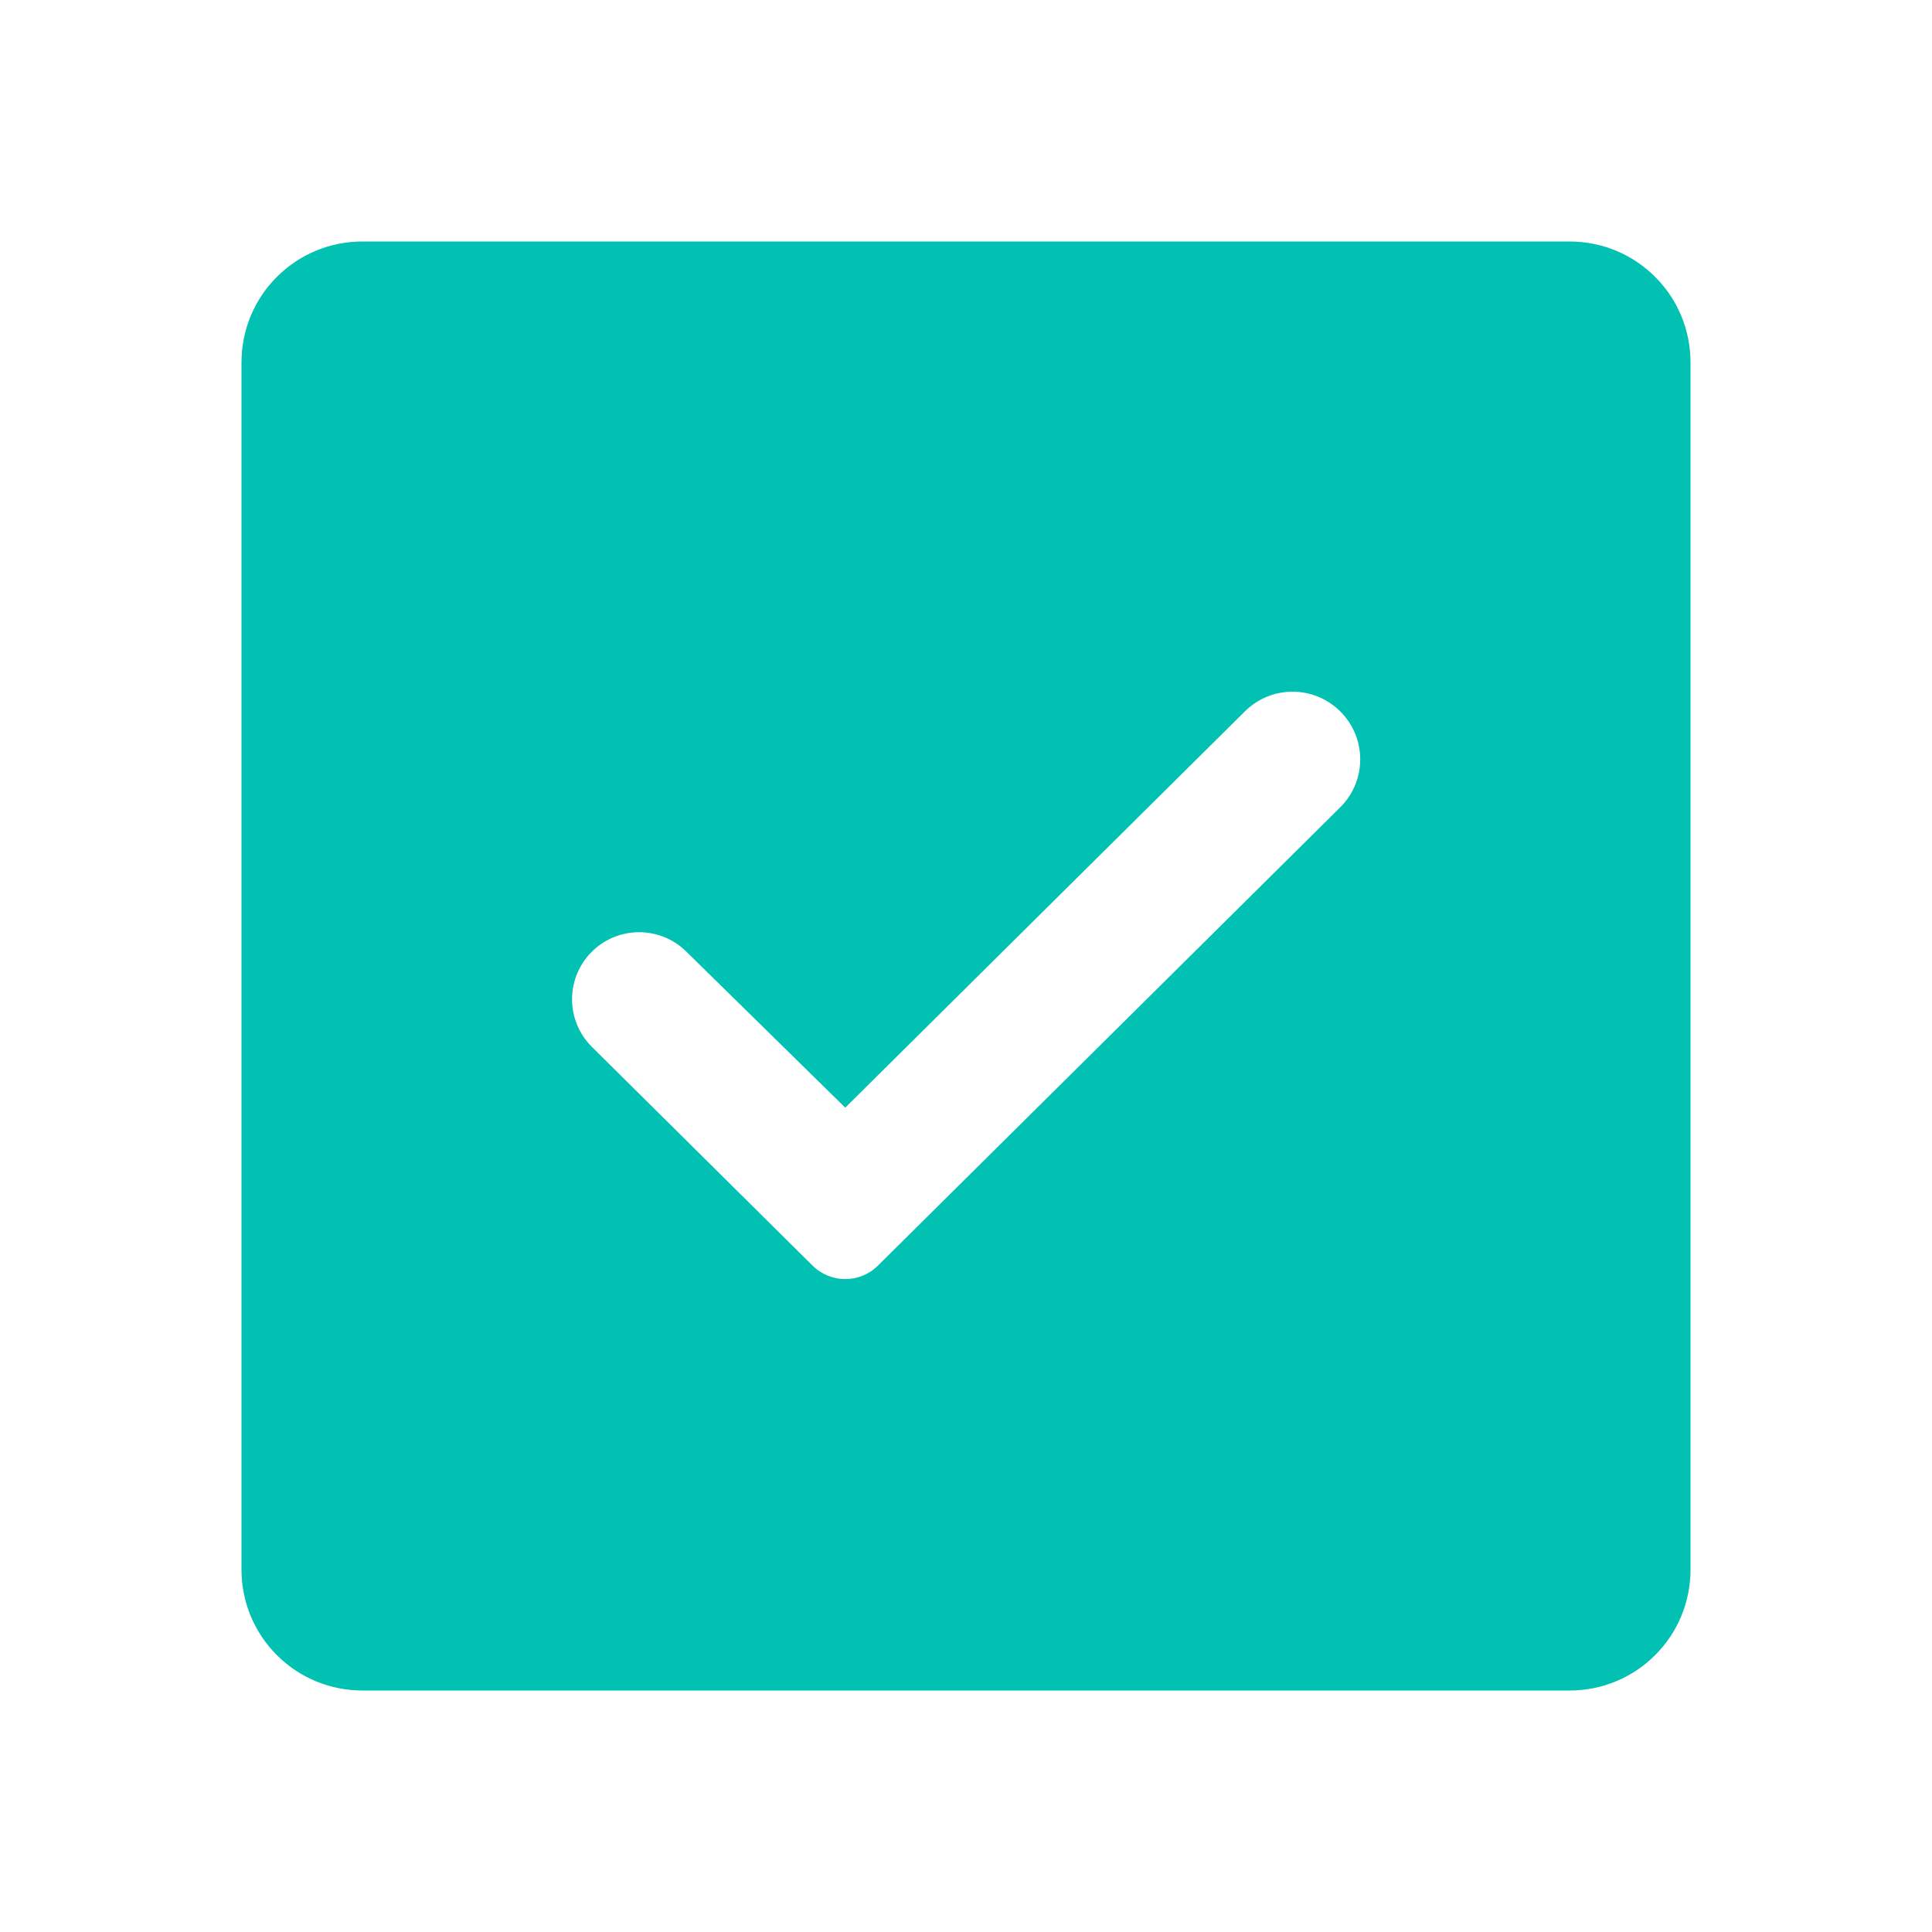 <svg width="16" height="16" viewBox="0 0 16 16" fill="none" xmlns="http://www.w3.org/2000/svg">
<path d="M13 2H3C2.735 2 2.48 2.105 2.293 2.293C2.105 2.48 2 2.735 2 3V13C2 13.265 2.105 13.52 2.293 13.707C2.48 13.895 2.735 14 3 14H13C13.265 14 13.52 13.895 13.707 13.707C13.895 13.52 14 13.265 14 13V3C14 2.735 13.895 2.48 13.707 2.293C13.52 2.105 13.265 2 13 2ZM7.271 10.481C7.121 10.63 6.879 10.63 6.729 10.481L4.902 8.67C4.681 8.451 4.683 8.094 4.906 7.877V7.877C5.122 7.667 5.467 7.668 5.682 7.879L7 9.173L10.31 5.891C10.528 5.674 10.88 5.674 11.099 5.891V5.891C11.32 6.11 11.32 6.467 11.099 6.686L7.271 10.481Z" fill="#00C1B2"/>
</svg>
